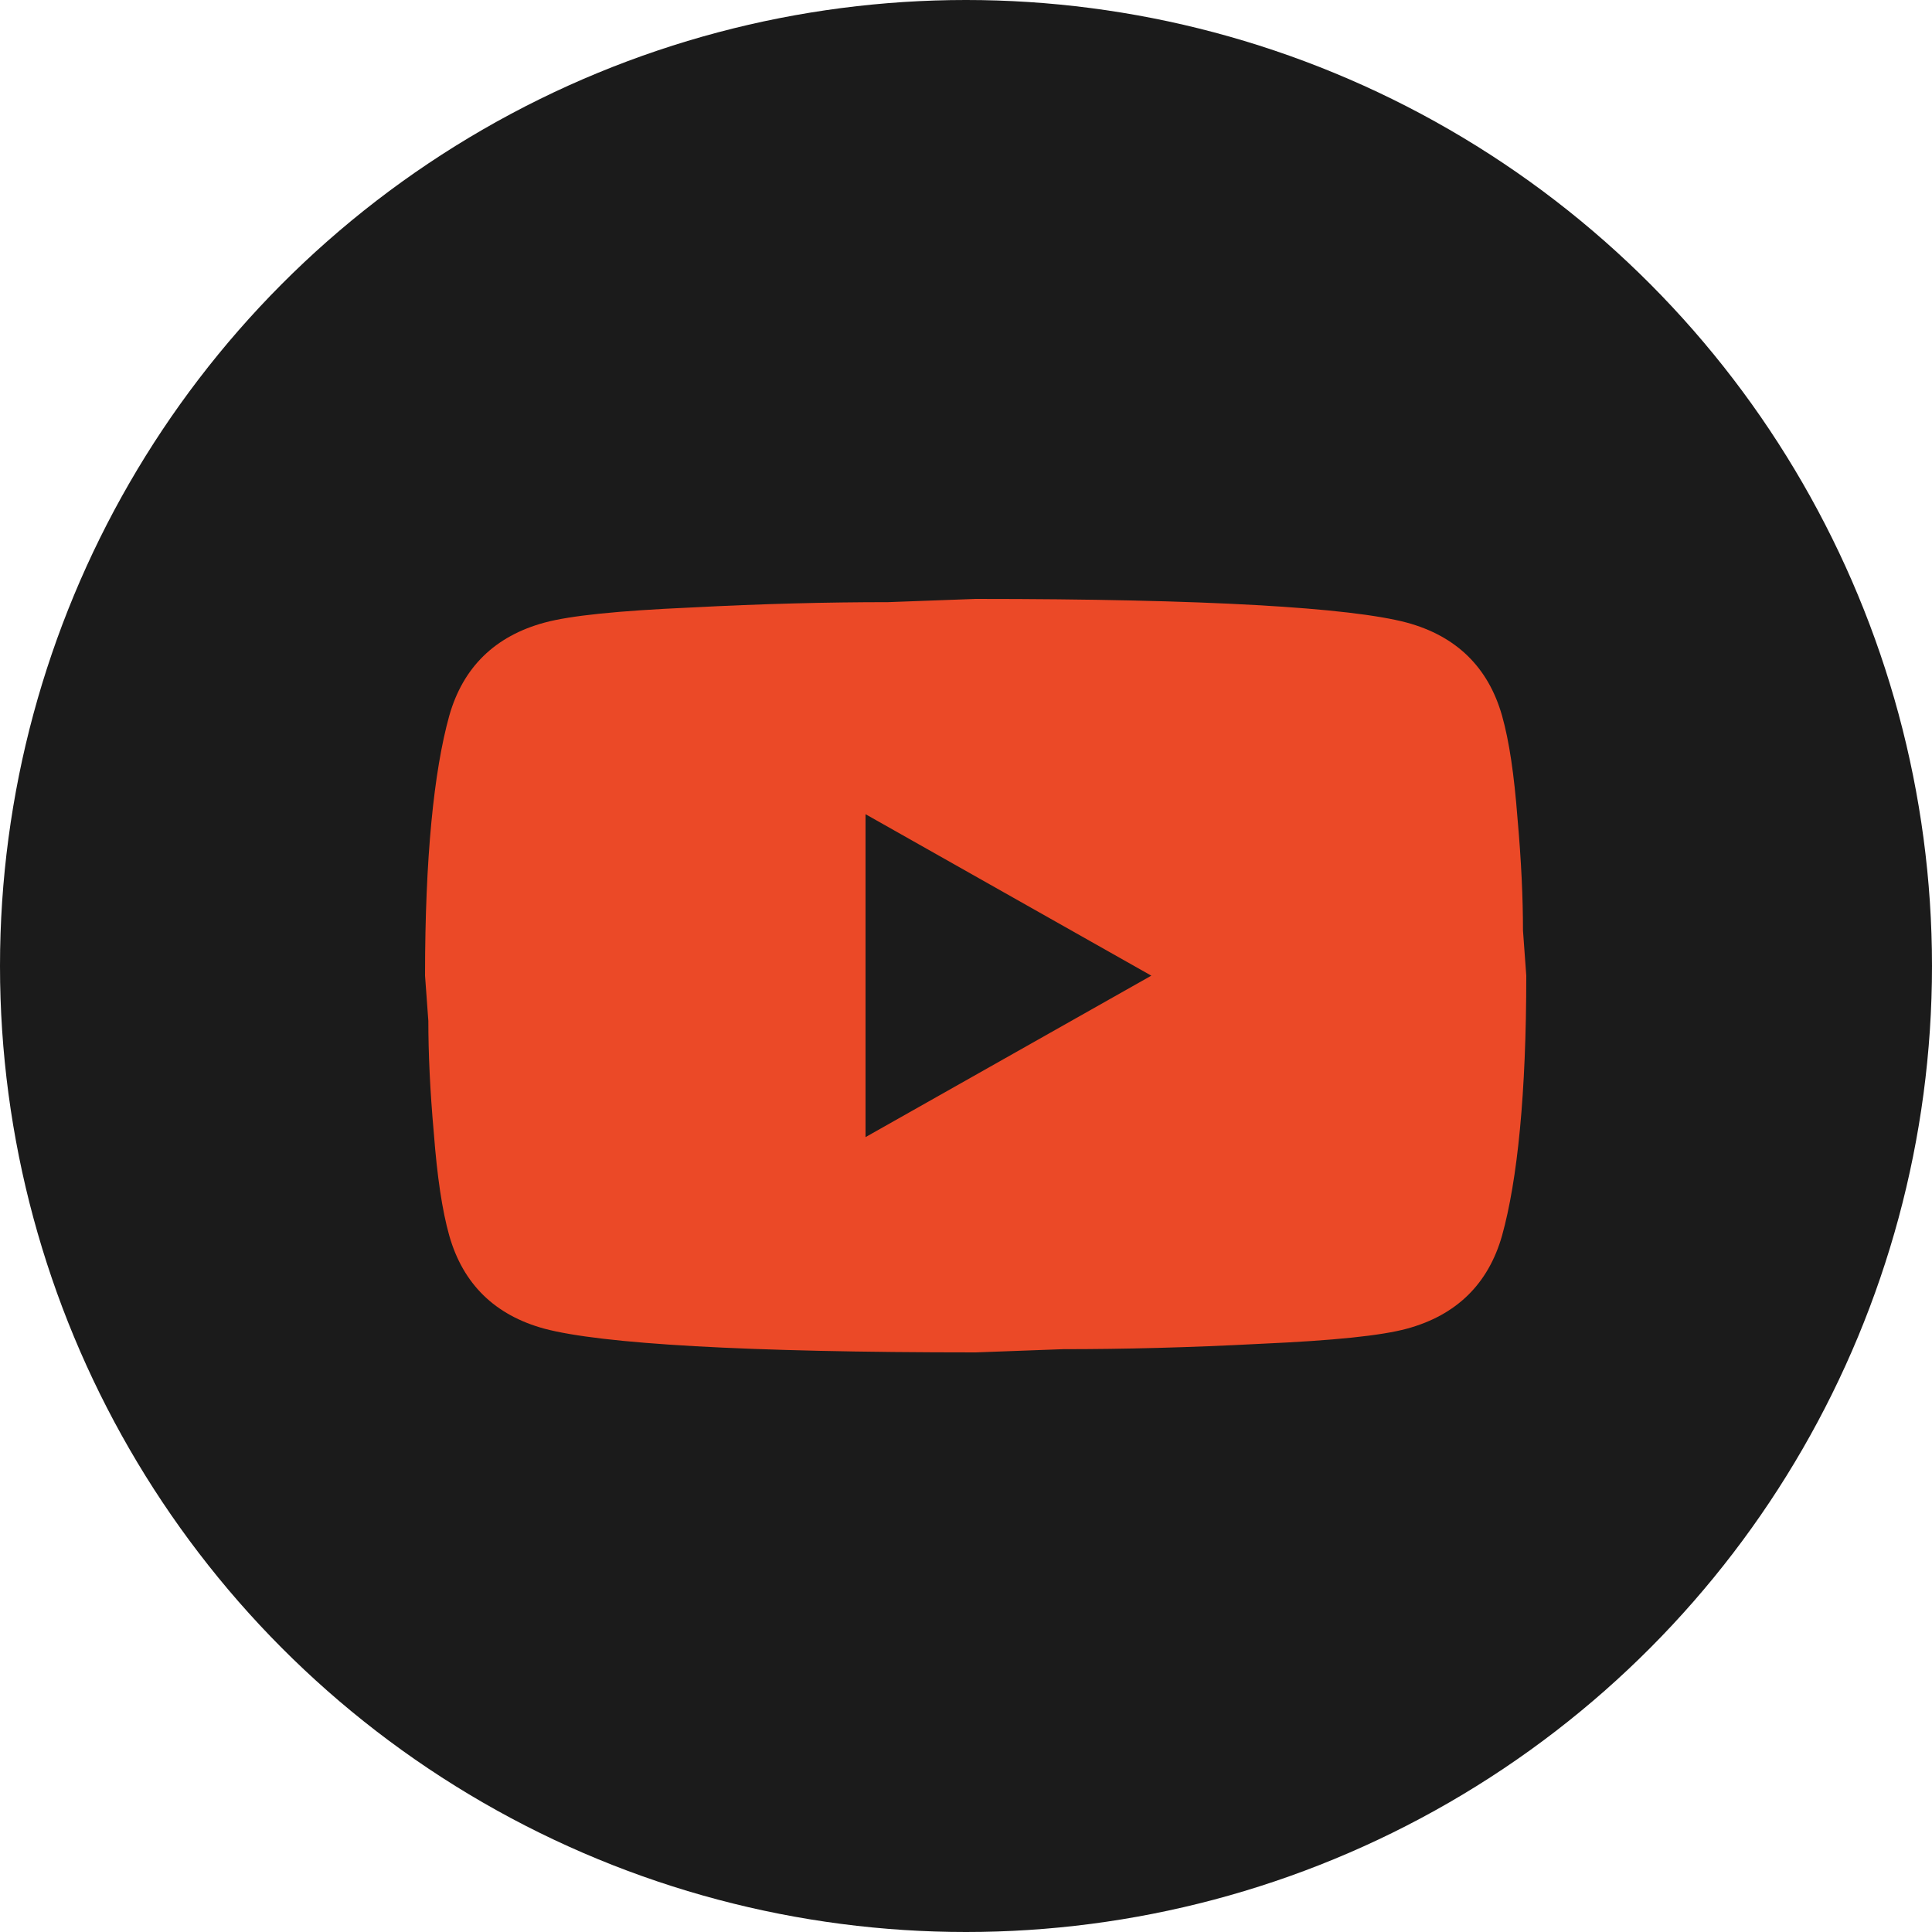 <?xml version="1.0" encoding="UTF-8"?> <svg xmlns="http://www.w3.org/2000/svg" width="100" height="100" viewBox="0 0 100 100" fill="none"><circle cx="50" cy="50" r="50" fill="#1B1B1B"></circle><path d="M44.8 58.857L59.592 50.5L44.8 42.143V58.857ZM77.746 37.045C78.117 38.354 78.373 40.109 78.544 42.338C78.743 44.566 78.829 46.489 78.829 48.16L79 50.5C79 56.601 78.544 61.086 77.746 63.955C77.034 66.462 75.38 68.078 72.816 68.774C71.476 69.136 69.025 69.387 65.263 69.554C61.558 69.749 58.166 69.833 55.032 69.833L50.5 70C38.559 70 31.12 69.554 28.184 68.774C25.619 68.078 23.966 66.462 23.254 63.955C22.884 62.646 22.627 60.891 22.456 58.662C22.256 56.434 22.171 54.511 22.171 52.84L22 50.5C22 44.399 22.456 39.914 23.254 37.045C23.966 34.538 25.619 32.922 28.184 32.226C29.524 31.864 31.975 31.613 35.737 31.446C39.442 31.251 42.834 31.167 45.968 31.167L50.5 31C62.441 31 69.88 31.446 72.816 32.226C75.38 32.922 77.034 34.538 77.746 37.045Z" fill="#EB4927"></path></svg> 